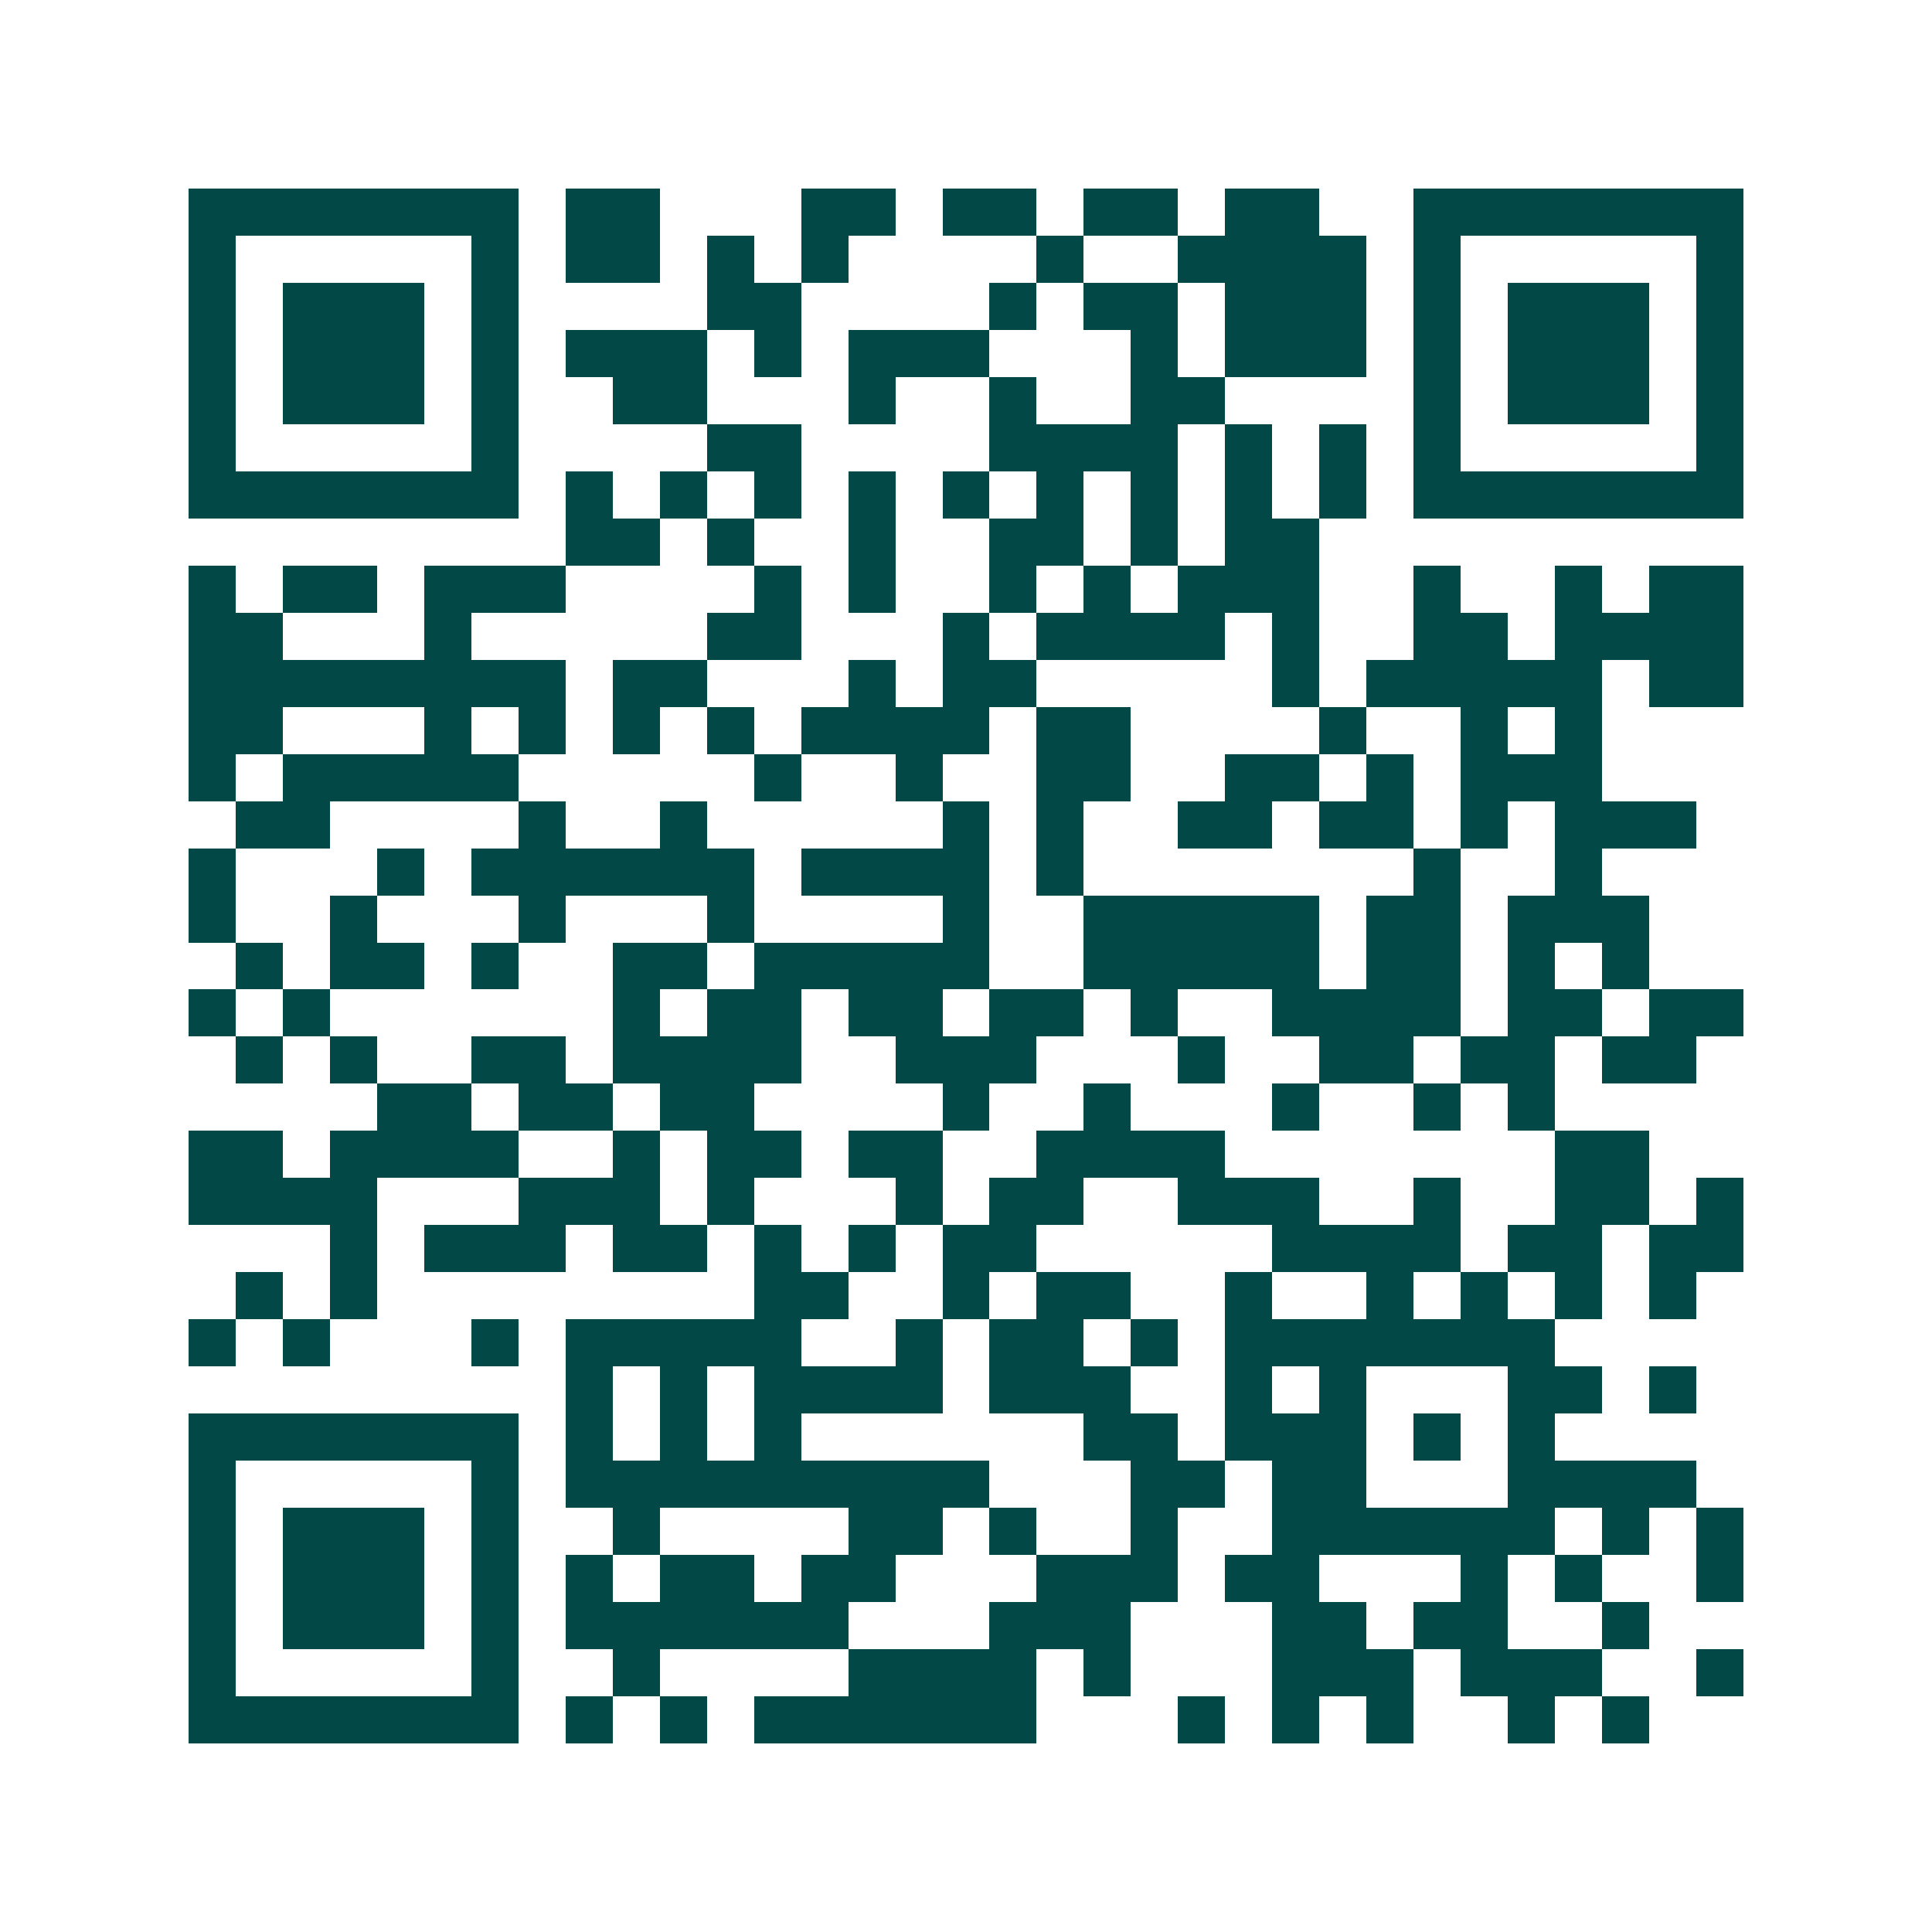 <svg xmlns="http://www.w3.org/2000/svg" width="200" height="200" viewBox="0 0 41 41" shape-rendering="crispEdges"><path fill="#ffffff" d="M0 0h41v41H0z"/><path stroke="#014847" d="M4 4.5h7m1 0h2m3 0h2m1 0h2m1 0h2m1 0h2m2 0h7M4 5.5h1m5 0h1m1 0h2m1 0h1m1 0h1m4 0h1m2 0h4m1 0h1m5 0h1M4 6.5h1m1 0h3m1 0h1m4 0h2m4 0h1m1 0h2m1 0h3m1 0h1m1 0h3m1 0h1M4 7.5h1m1 0h3m1 0h1m1 0h3m1 0h1m1 0h3m3 0h1m1 0h3m1 0h1m1 0h3m1 0h1M4 8.5h1m1 0h3m1 0h1m2 0h2m3 0h1m2 0h1m2 0h2m4 0h1m1 0h3m1 0h1M4 9.5h1m5 0h1m4 0h2m4 0h4m1 0h1m1 0h1m1 0h1m5 0h1M4 10.5h7m1 0h1m1 0h1m1 0h1m1 0h1m1 0h1m1 0h1m1 0h1m1 0h1m1 0h1m1 0h7M12 11.5h2m1 0h1m2 0h1m2 0h2m1 0h1m1 0h2M4 12.5h1m1 0h2m1 0h3m4 0h1m1 0h1m2 0h1m1 0h1m1 0h3m2 0h1m2 0h1m1 0h2M4 13.5h2m3 0h1m5 0h2m3 0h1m1 0h4m1 0h1m2 0h2m1 0h4M4 14.5h8m1 0h2m3 0h1m1 0h2m5 0h1m1 0h5m1 0h2M4 15.5h2m3 0h1m1 0h1m1 0h1m1 0h1m1 0h4m1 0h2m4 0h1m2 0h1m1 0h1M4 16.5h1m1 0h5m5 0h1m2 0h1m2 0h2m2 0h2m1 0h1m1 0h3M5 17.5h2m4 0h1m2 0h1m5 0h1m1 0h1m2 0h2m1 0h2m1 0h1m1 0h3M4 18.5h1m3 0h1m1 0h6m1 0h4m1 0h1m7 0h1m2 0h1M4 19.5h1m2 0h1m3 0h1m3 0h1m4 0h1m2 0h5m1 0h2m1 0h3M5 20.5h1m1 0h2m1 0h1m2 0h2m1 0h5m2 0h5m1 0h2m1 0h1m1 0h1M4 21.5h1m1 0h1m6 0h1m1 0h2m1 0h2m1 0h2m1 0h1m2 0h4m1 0h2m1 0h2M5 22.5h1m1 0h1m2 0h2m1 0h4m2 0h3m3 0h1m2 0h2m1 0h2m1 0h2M8 23.5h2m1 0h2m1 0h2m4 0h1m2 0h1m3 0h1m2 0h1m1 0h1M4 24.5h2m1 0h4m2 0h1m1 0h2m1 0h2m2 0h4m7 0h2M4 25.5h4m3 0h3m1 0h1m3 0h1m1 0h2m2 0h3m2 0h1m2 0h2m1 0h1M7 26.5h1m1 0h3m1 0h2m1 0h1m1 0h1m1 0h2m5 0h4m1 0h2m1 0h2M5 27.5h1m1 0h1m8 0h2m2 0h1m1 0h2m2 0h1m2 0h1m1 0h1m1 0h1m1 0h1M4 28.5h1m1 0h1m3 0h1m1 0h5m2 0h1m1 0h2m1 0h1m1 0h7M12 29.5h1m1 0h1m1 0h4m1 0h3m2 0h1m1 0h1m3 0h2m1 0h1M4 30.5h7m1 0h1m1 0h1m1 0h1m6 0h2m1 0h3m1 0h1m1 0h1M4 31.5h1m5 0h1m1 0h9m3 0h2m1 0h2m3 0h4M4 32.5h1m1 0h3m1 0h1m2 0h1m4 0h2m1 0h1m2 0h1m2 0h6m1 0h1m1 0h1M4 33.5h1m1 0h3m1 0h1m1 0h1m1 0h2m1 0h2m3 0h3m1 0h2m3 0h1m1 0h1m2 0h1M4 34.5h1m1 0h3m1 0h1m1 0h6m3 0h3m3 0h2m1 0h2m2 0h1M4 35.5h1m5 0h1m2 0h1m4 0h4m1 0h1m3 0h3m1 0h3m2 0h1M4 36.5h7m1 0h1m1 0h1m1 0h6m3 0h1m1 0h1m1 0h1m2 0h1m1 0h1"/></svg>
